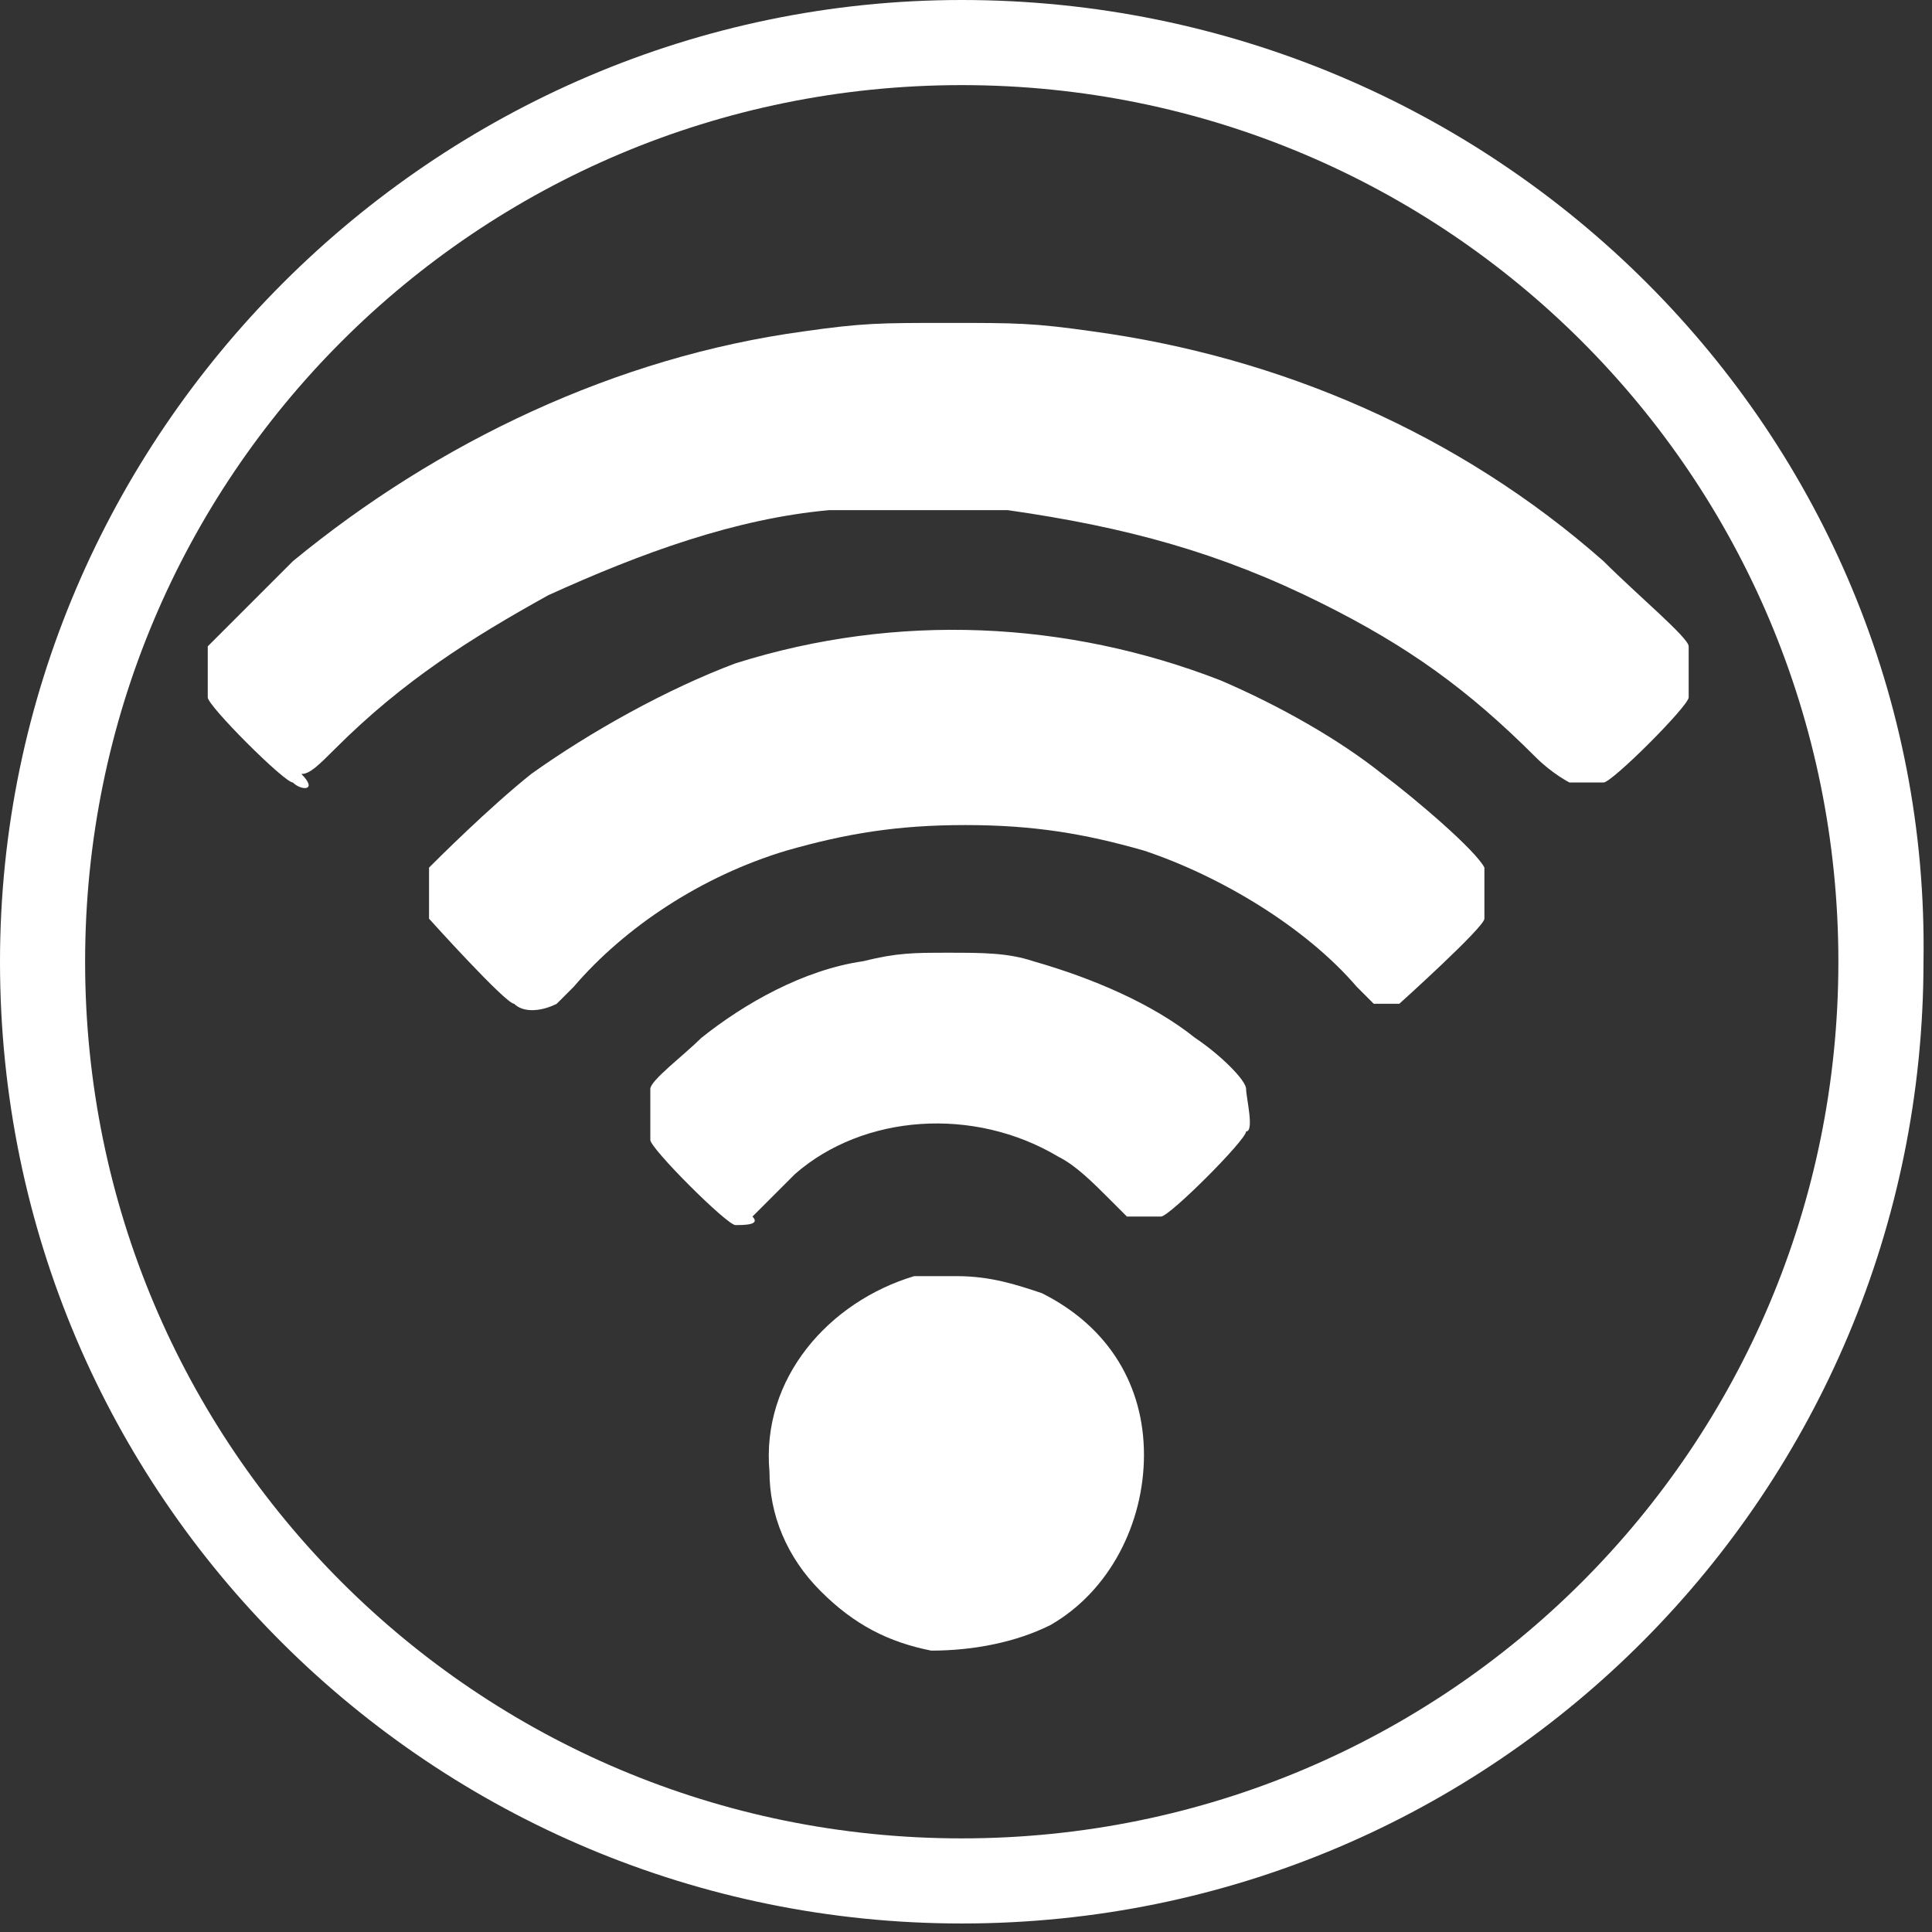<?xml version="1.0" encoding="utf-8"?>
<!-- Generator: Adobe Illustrator 24.0.0, SVG Export Plug-In . SVG Version: 6.00 Build 0)  -->
<svg version="1.1" id="Warstwa_1" xmlns="http://www.w3.org/2000/svg" xmlns:xlink="http://www.w3.org/1999/xlink" x="0px" y="0px"
	 viewBox="0 0 22.7 22.7" style="enable-background:new 0 0 22.7 22.7;" xml:space="preserve">
<rect x="0" y="0" width="22.7" height="22.7" fill="#333333" stroke="none"/>
<style type="text/css">
	.st0{fill-rule:evenodd;clip-rule:evenodd;fill:#FFFFFF;}
	.st1{fill:#FFFFFF;}
</style>
<path class="st0" d="M11.3,0C5.1,0,0,5.1,0,11.3c0,6.3,5.1,11.3,11.3,11.3c6.3,0,11.3-5.1,11.3-11.3C22.7,5.1,17.6,0,11.3,0z
	 M11.3,21.6C5.6,21.6,1,17,1,11.3S5.6,1,11.3,1s10.3,4.6,10.3,10.3S17,21.6,11.3,21.6z"/>
<g id="layer1" transform="translate(-135.859,-153.006)">
	<path id="path26127" class="st1" d="M146.8,172.4c-0.5-0.1-0.9-0.3-1.3-0.7c-0.4-0.4-0.6-0.9-0.6-1.4c-0.1-1.1,0.7-2,1.7-2.3
		c0.1,0,0.2,0,0.5,0c0.4,0,0.7,0.1,1,0.2c0.8,0.4,1.2,1.1,1.2,1.9c0,0.8-0.4,1.6-1.1,2C147.8,172.3,147.3,172.4,146.8,172.4
		L146.8,172.4z M144.5,167.4c-0.1,0-1-0.9-1-1c0-0.1,0-0.1,0-0.3c0-0.2,0-0.2,0-0.3c0-0.1,0.4-0.4,0.6-0.6c0.5-0.4,1.2-0.8,1.9-0.9
		c0.4-0.1,0.6-0.1,1-0.1c0.4,0,0.7,0,1,0.1c0.7,0.2,1.4,0.5,1.9,0.9c0.3,0.2,0.6,0.5,0.6,0.6c0,0.1,0.1,0.5,0,0.5c0,0.1-0.9,1-1,1
		c-0.1,0-0.3,0-0.4,0c0,0-0.1-0.1-0.2-0.2c-0.2-0.2-0.4-0.4-0.6-0.5c-1-0.6-2.3-0.5-3.1,0.2c-0.1,0.1-0.2,0.2-0.3,0.3
		c-0.1,0.1-0.1,0.1-0.2,0.2C144.8,167.4,144.6,167.4,144.5,167.4L144.5,167.4z M141.9,164.8c-0.1,0-1-1-1-1c0,0,0-0.2,0-0.3
		c0-0.2,0-0.2,0-0.3c0.1-0.1,0.7-0.7,1.2-1.1c0.7-0.5,1.6-1,2.4-1.3c1.9-0.6,3.9-0.5,5.7,0.2c0.7,0.3,1.4,0.7,1.9,1.1
		c0.4,0.3,1.1,0.9,1.2,1.1c0,0.1,0,0.1,0,0.3c0,0.1,0,0.2,0,0.3c0,0.1-1,1-1,1c-0.1,0-0.3,0-0.3,0c0,0-0.1-0.1-0.2-0.2
		c-0.6-0.7-1.6-1.3-2.5-1.6c-0.7-0.2-1.3-0.3-2.1-0.3c-0.8,0-1.4,0.1-2.1,0.3c-1,0.3-1.9,0.9-2.5,1.6c-0.1,0.1-0.2,0.2-0.2,0.2
		C142.2,164.9,142,164.9,141.9,164.8L141.9,164.8z M139.3,162.2c-0.1,0-1-0.9-1-1c0,0,0-0.1,0-0.3c0-0.2,0-0.2,0-0.3
		c0.1-0.1,0.6-0.6,1-1c1.7-1.4,3.8-2.4,6-2.7c0.7-0.1,0.9-0.1,1.7-0.1s1,0,1.7,0.1c2.2,0.3,4.3,1.2,6,2.7c0.4,0.4,1,0.9,1,1
		c0,0.1,0,0.1,0,0.3c0,0.1,0,0.2,0,0.3c0,0.1-0.9,1-1,1c-0.1,0-0.3,0-0.4,0c0,0-0.2-0.1-0.4-0.3c-0.8-0.8-1.5-1.3-2.5-1.8
		c-1.2-0.6-2.3-0.9-3.7-1.1c-0.5,0-1.5,0-2.1,0c-1.1,0.1-2.2,0.5-3.3,1c-0.9,0.5-1.7,1-2.5,1.8c-0.2,0.2-0.3,0.3-0.4,0.3
		C139.6,162.3,139.4,162.3,139.3,162.2L139.3,162.2z"/>
</g>
</svg>

